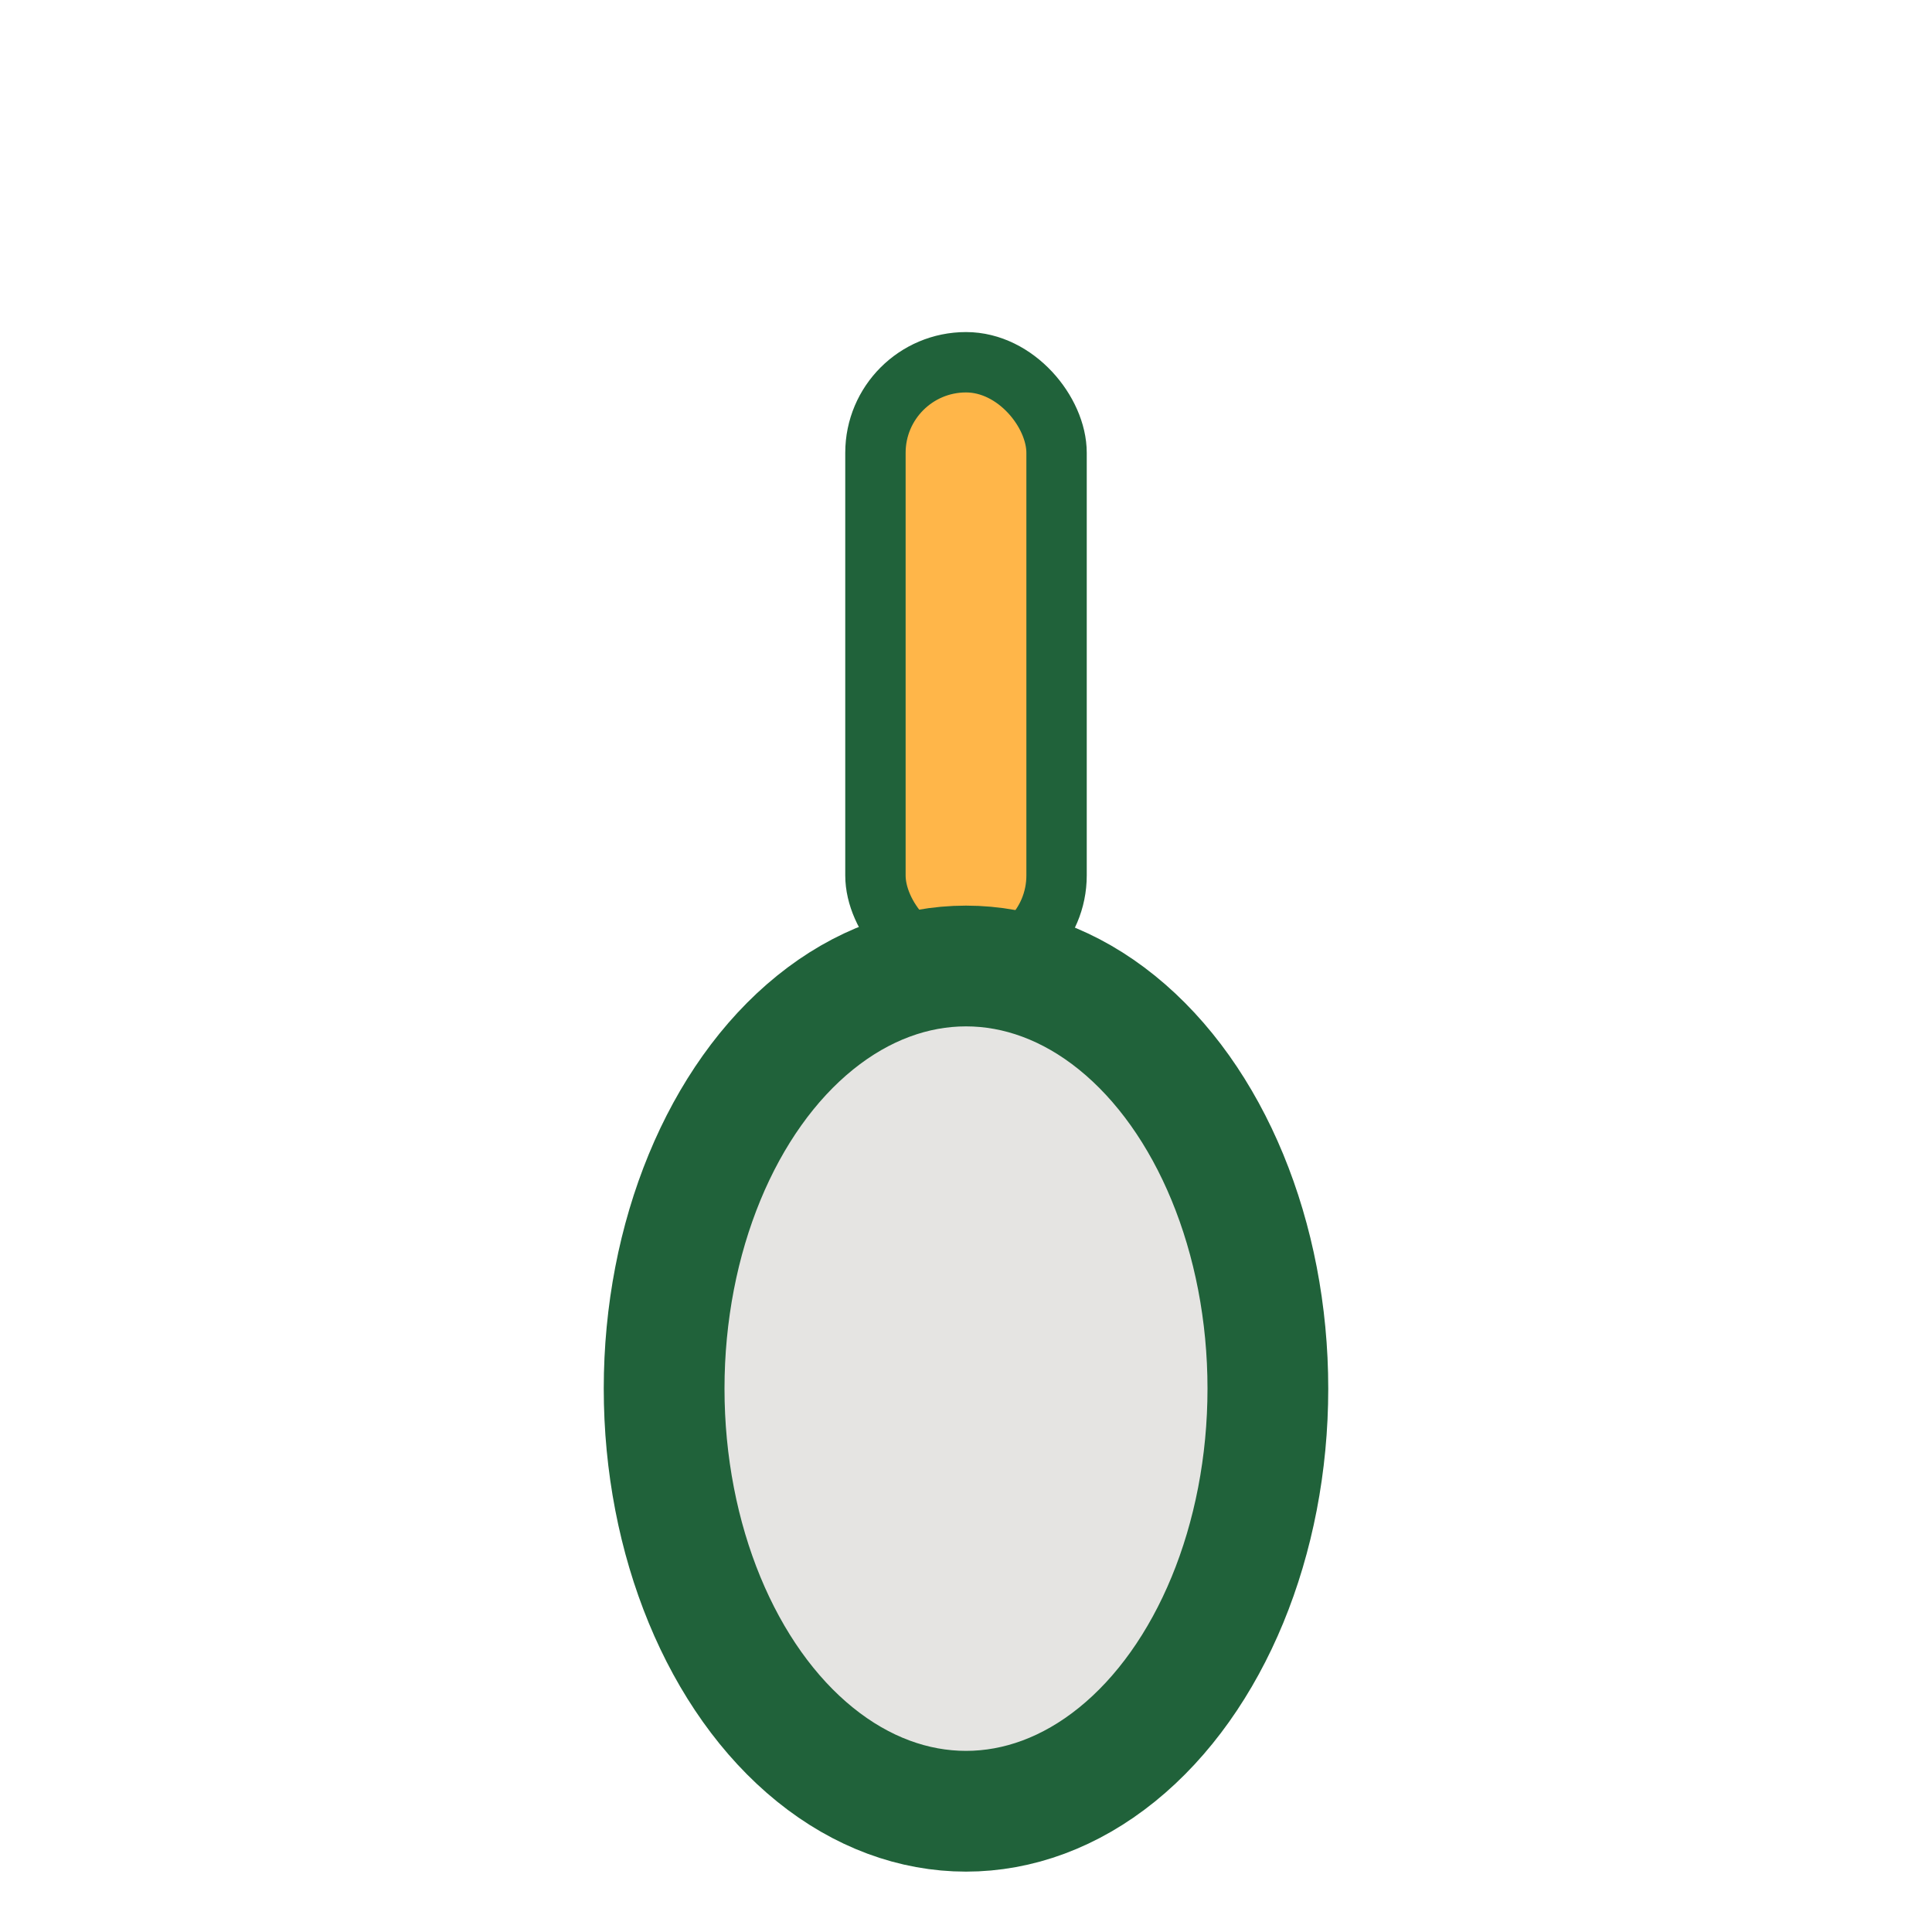 <?xml version="1.0" encoding="UTF-8"?>
<svg xmlns="http://www.w3.org/2000/svg" width="32" height="32" viewBox="0 0 32 32"><rect x="14.5" y="6" width="3" height="10" rx="1.5" fill="#FFB649" stroke="#20623A" stroke-width="1"/><ellipse cx="16" cy="23" rx="5" ry="7" fill="#E5E4E2" stroke="#20623A" stroke-width="2"/></svg>
